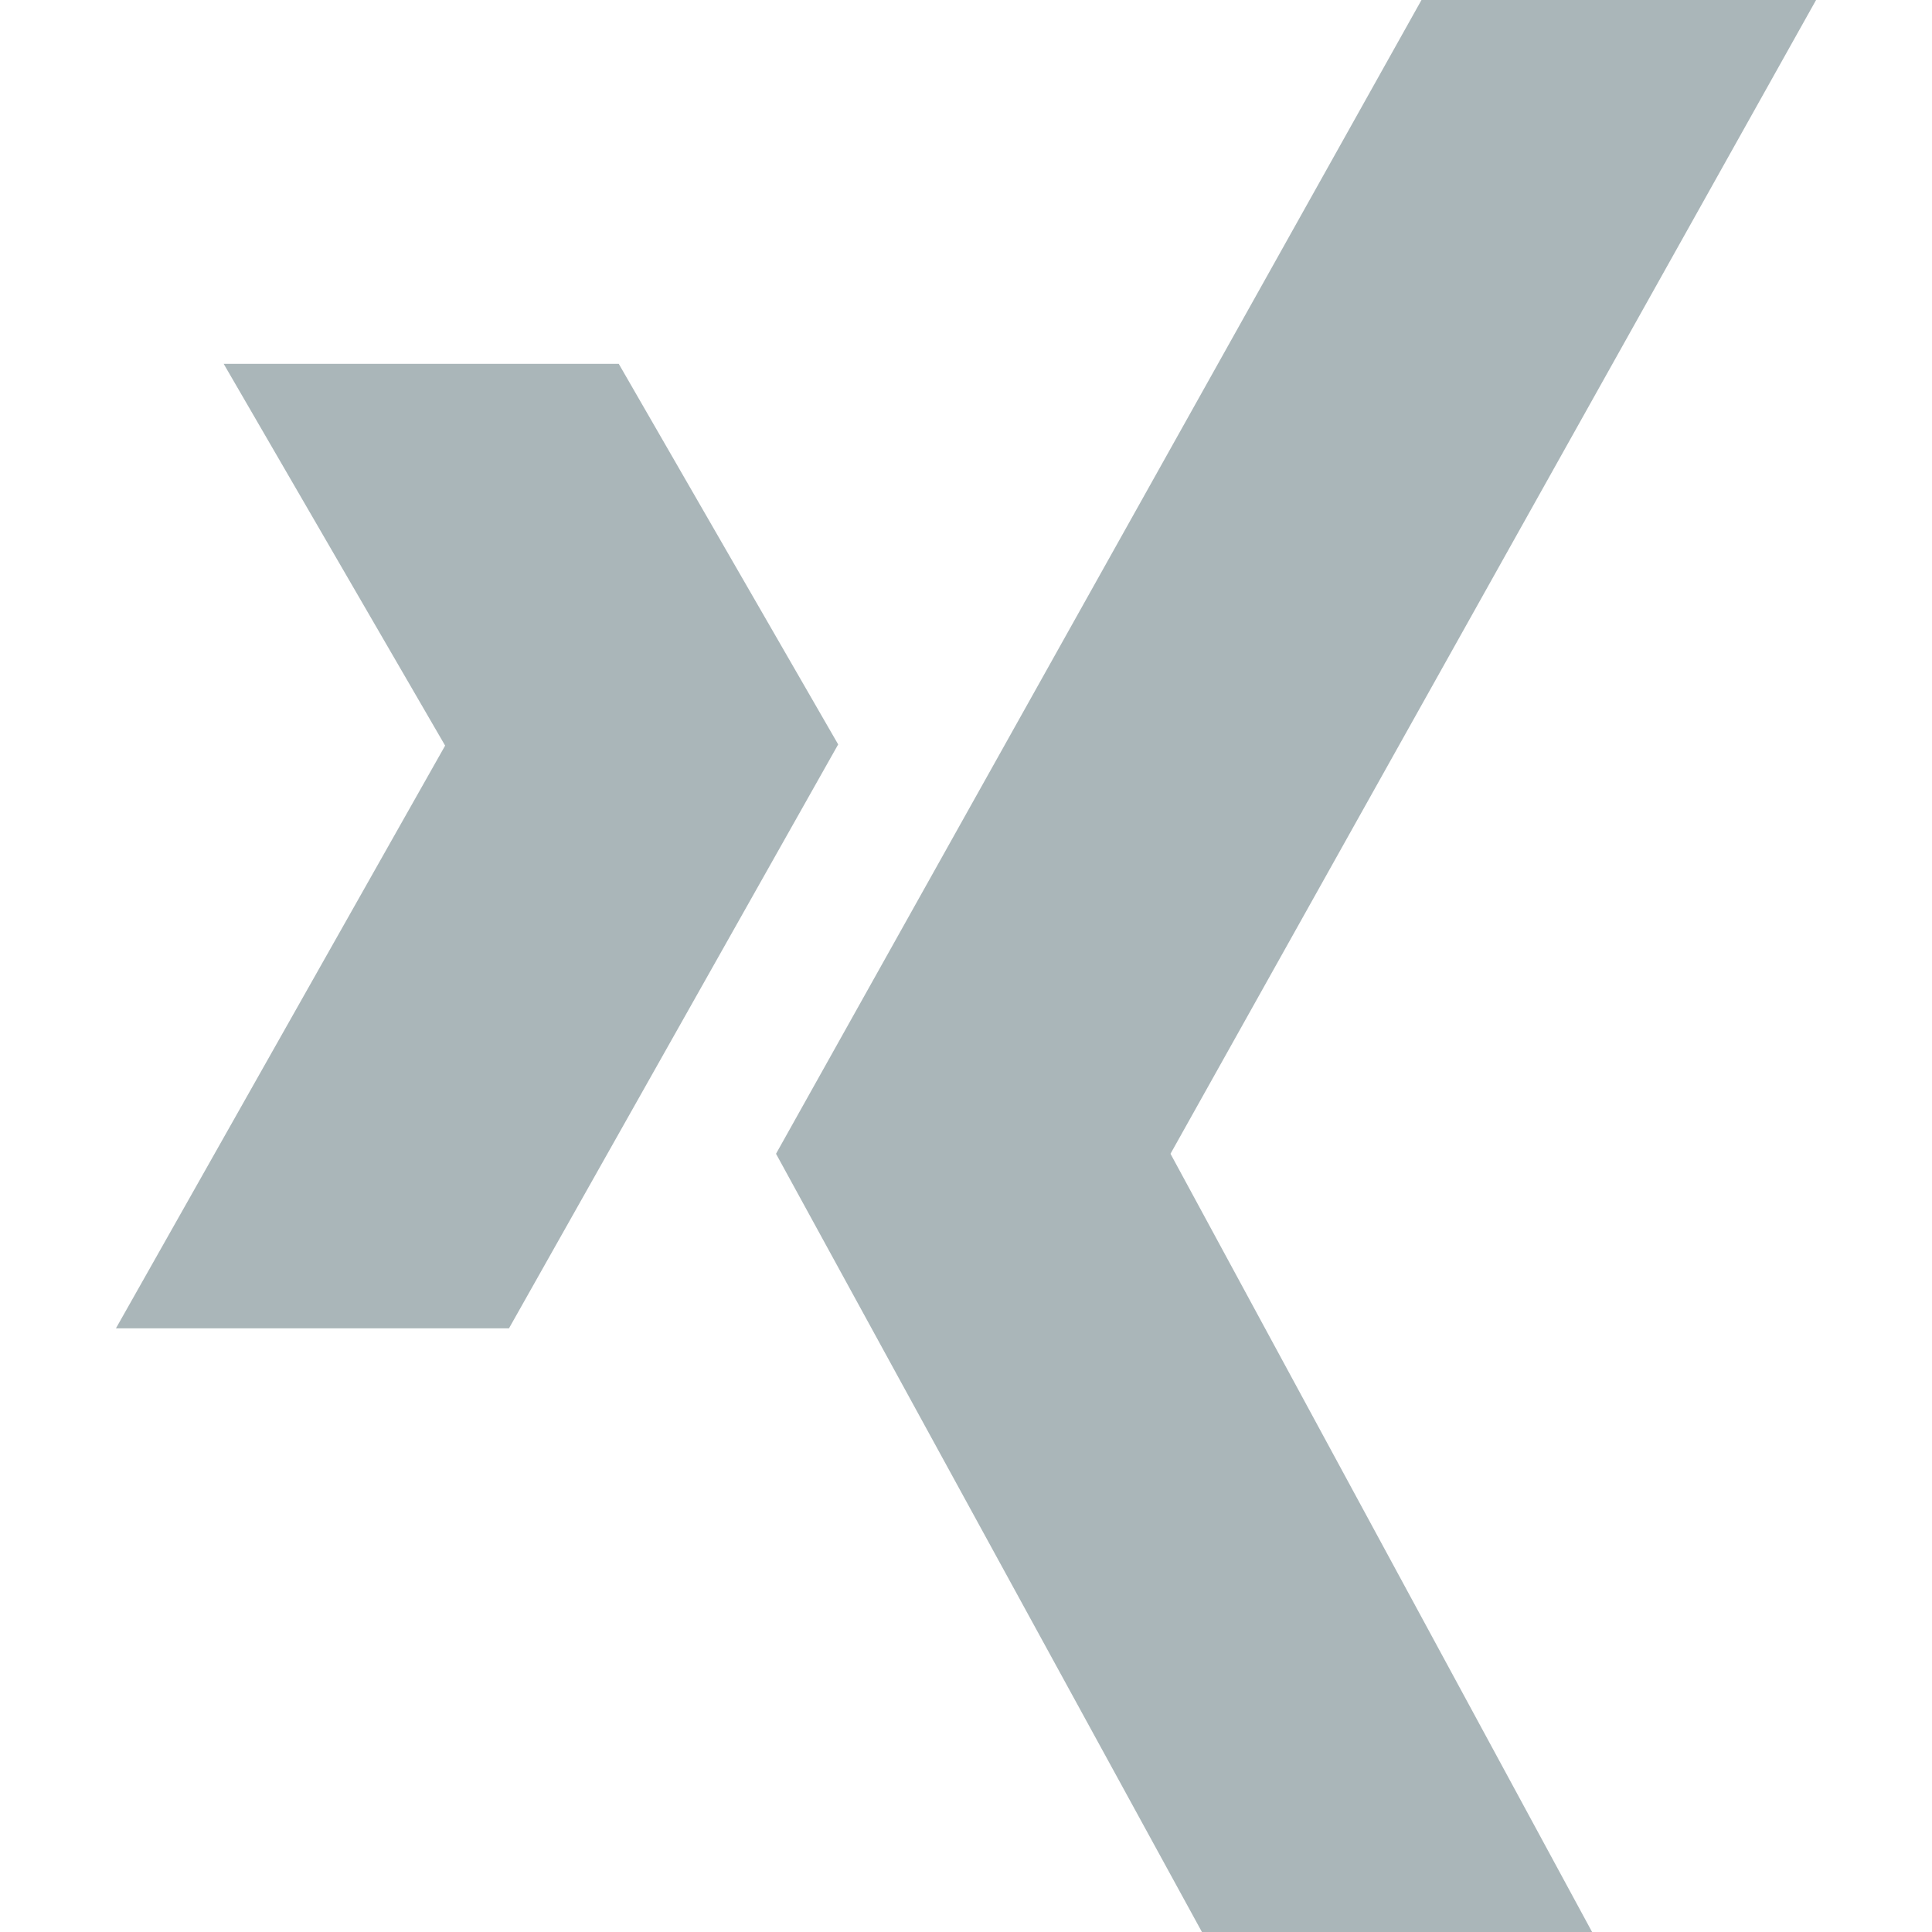 <?xml version="1.0" encoding="UTF-8"?>
<svg xmlns="http://www.w3.org/2000/svg" height="100" viewBox="0 0 100 100" width="100">
  <path d="m73.576 0-33.409 59.719 22.045 40.281h20.194l-21.821-40.281 33.415-59.719zm-61.999 18.831 11.463 19.762-17.04 30.163h20.344l17.04-30.225-11.358-19.7z" fill="#aab6b9" fill-rule="evenodd"></path>
</svg>
